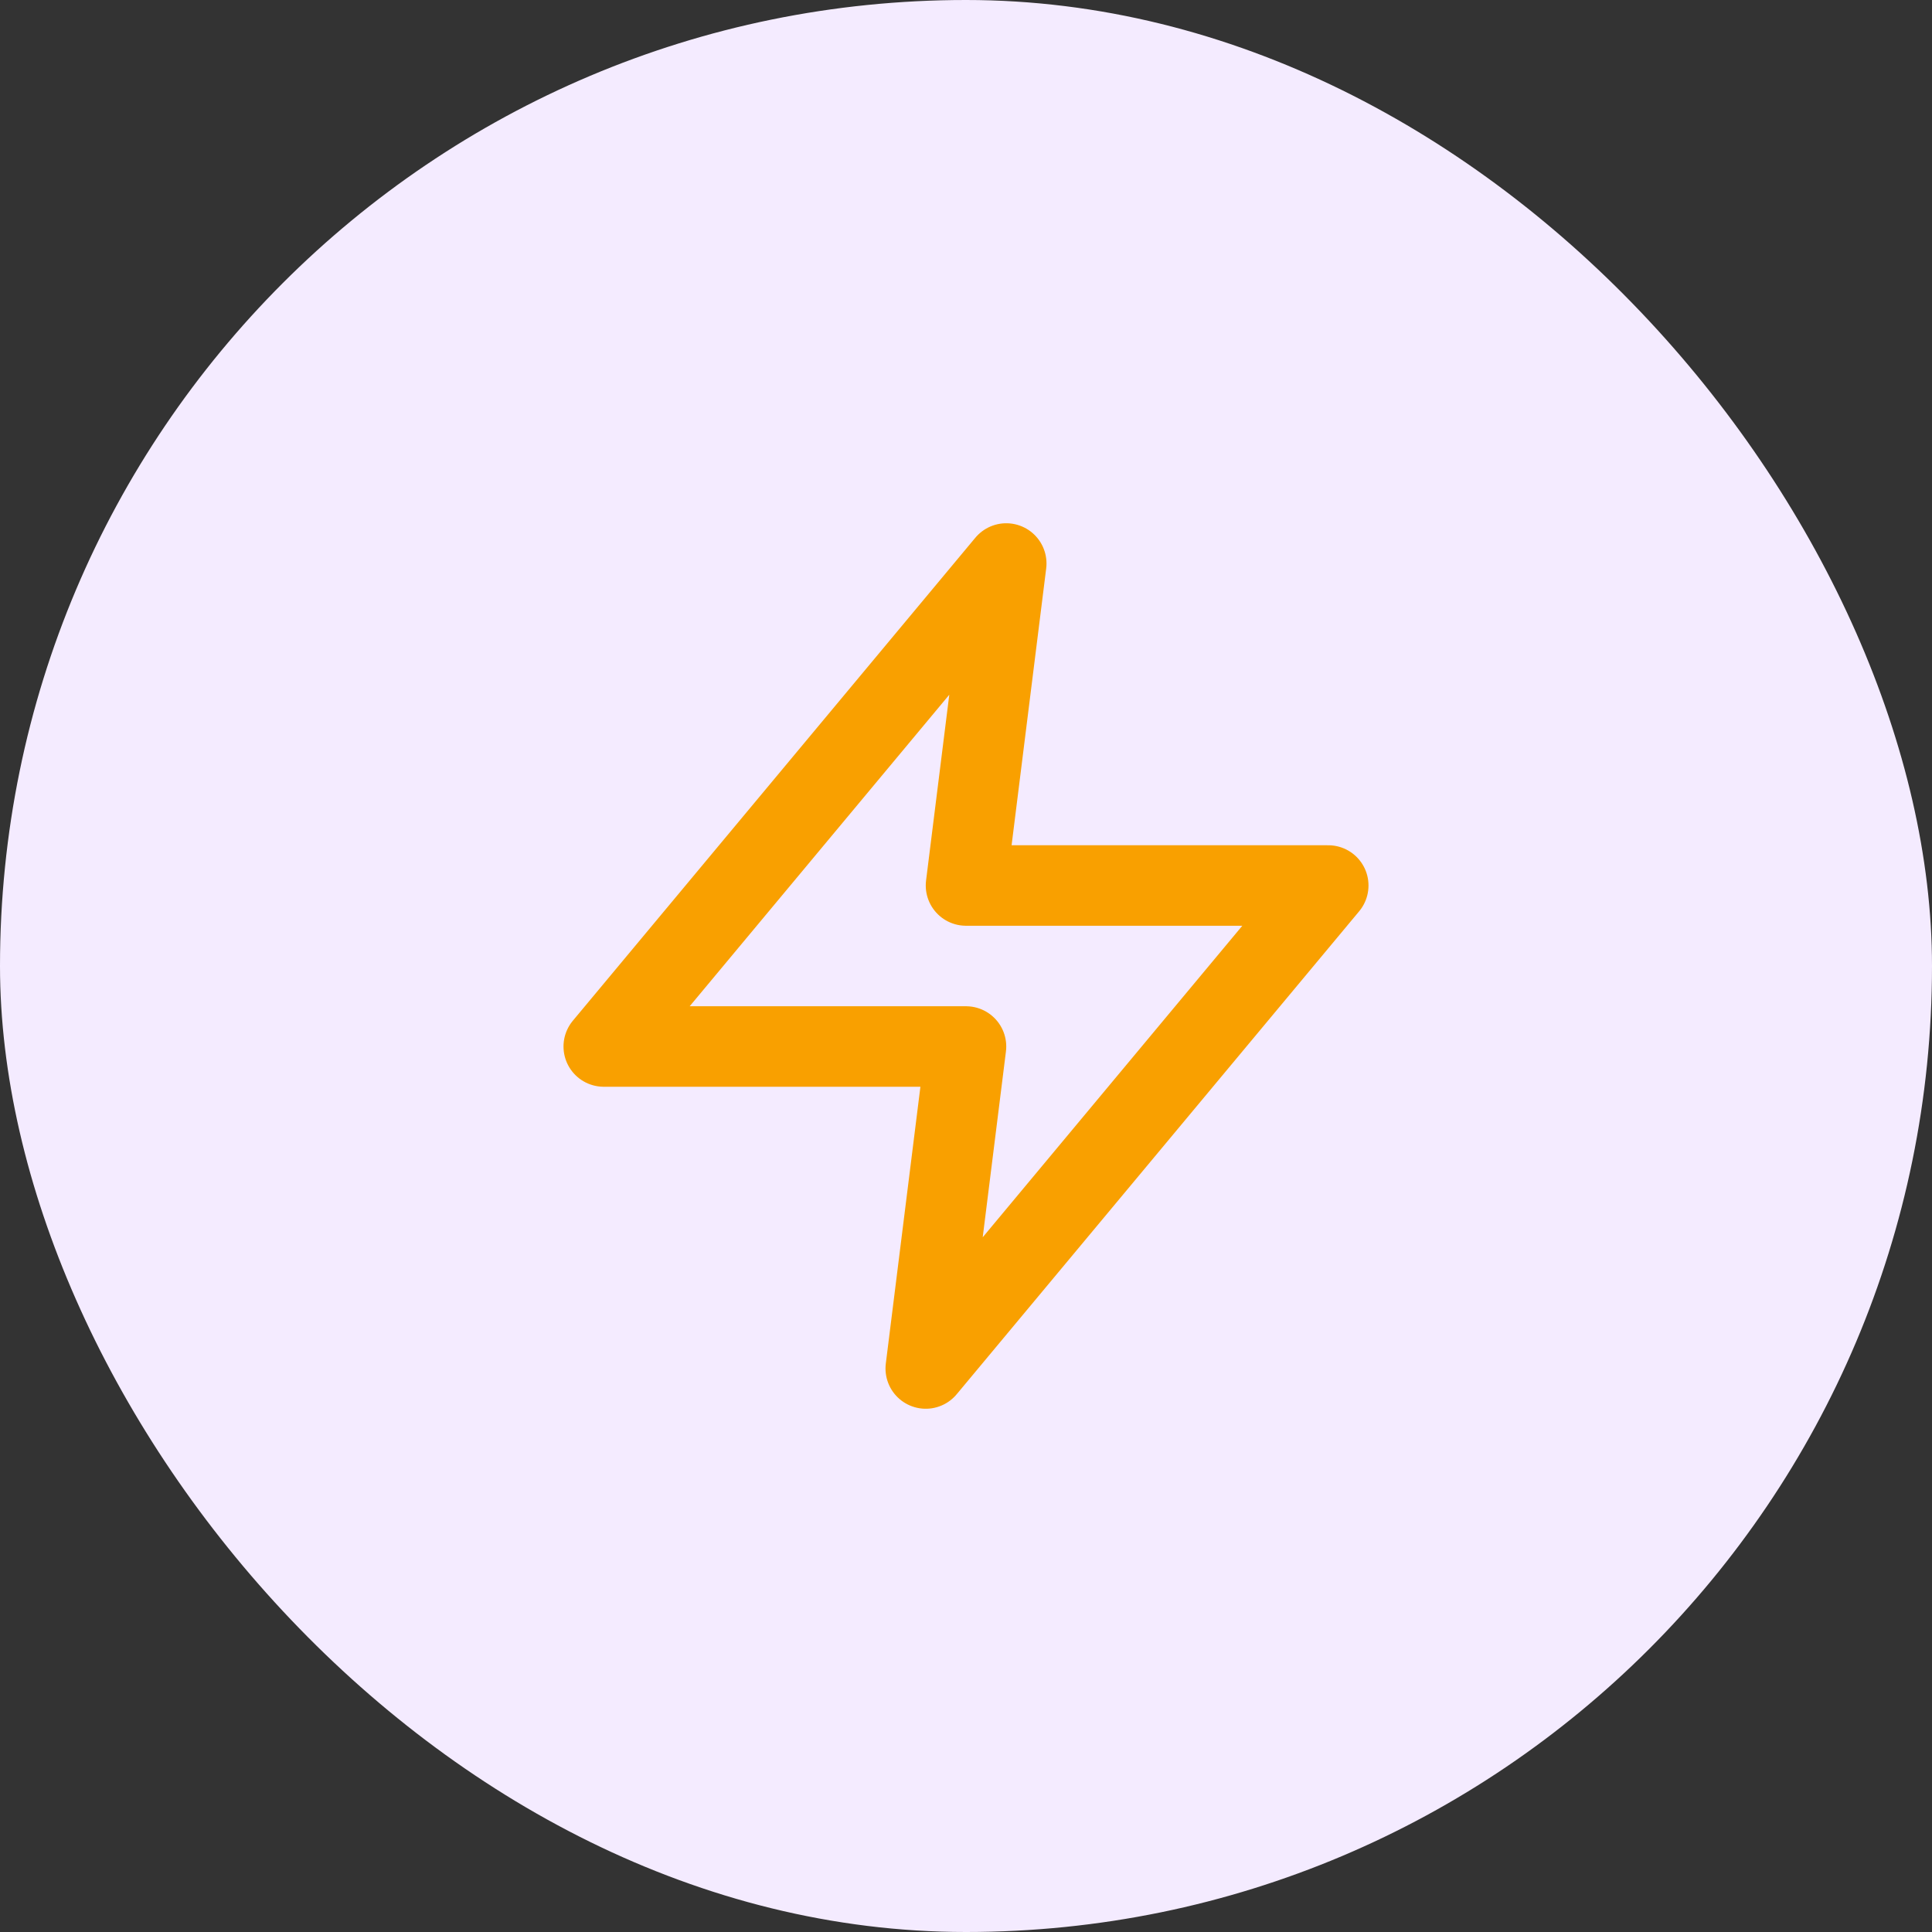<svg width="48" height="48" viewBox="0 0 48 48" fill="none" xmlns="http://www.w3.org/2000/svg">
<rect x="0" y="0" width="48" height="48" fill="#333333" stroke="none"/>
<rect width="48" height="48" rx="24" fill="#F4EBFF"/>
<path d="M25 14L15 26H24L23 34L33 22H24L25 14Z" stroke="#F9A000" stroke-width="2" stroke-linecap="round" stroke-linejoin="round"/>
</svg>
